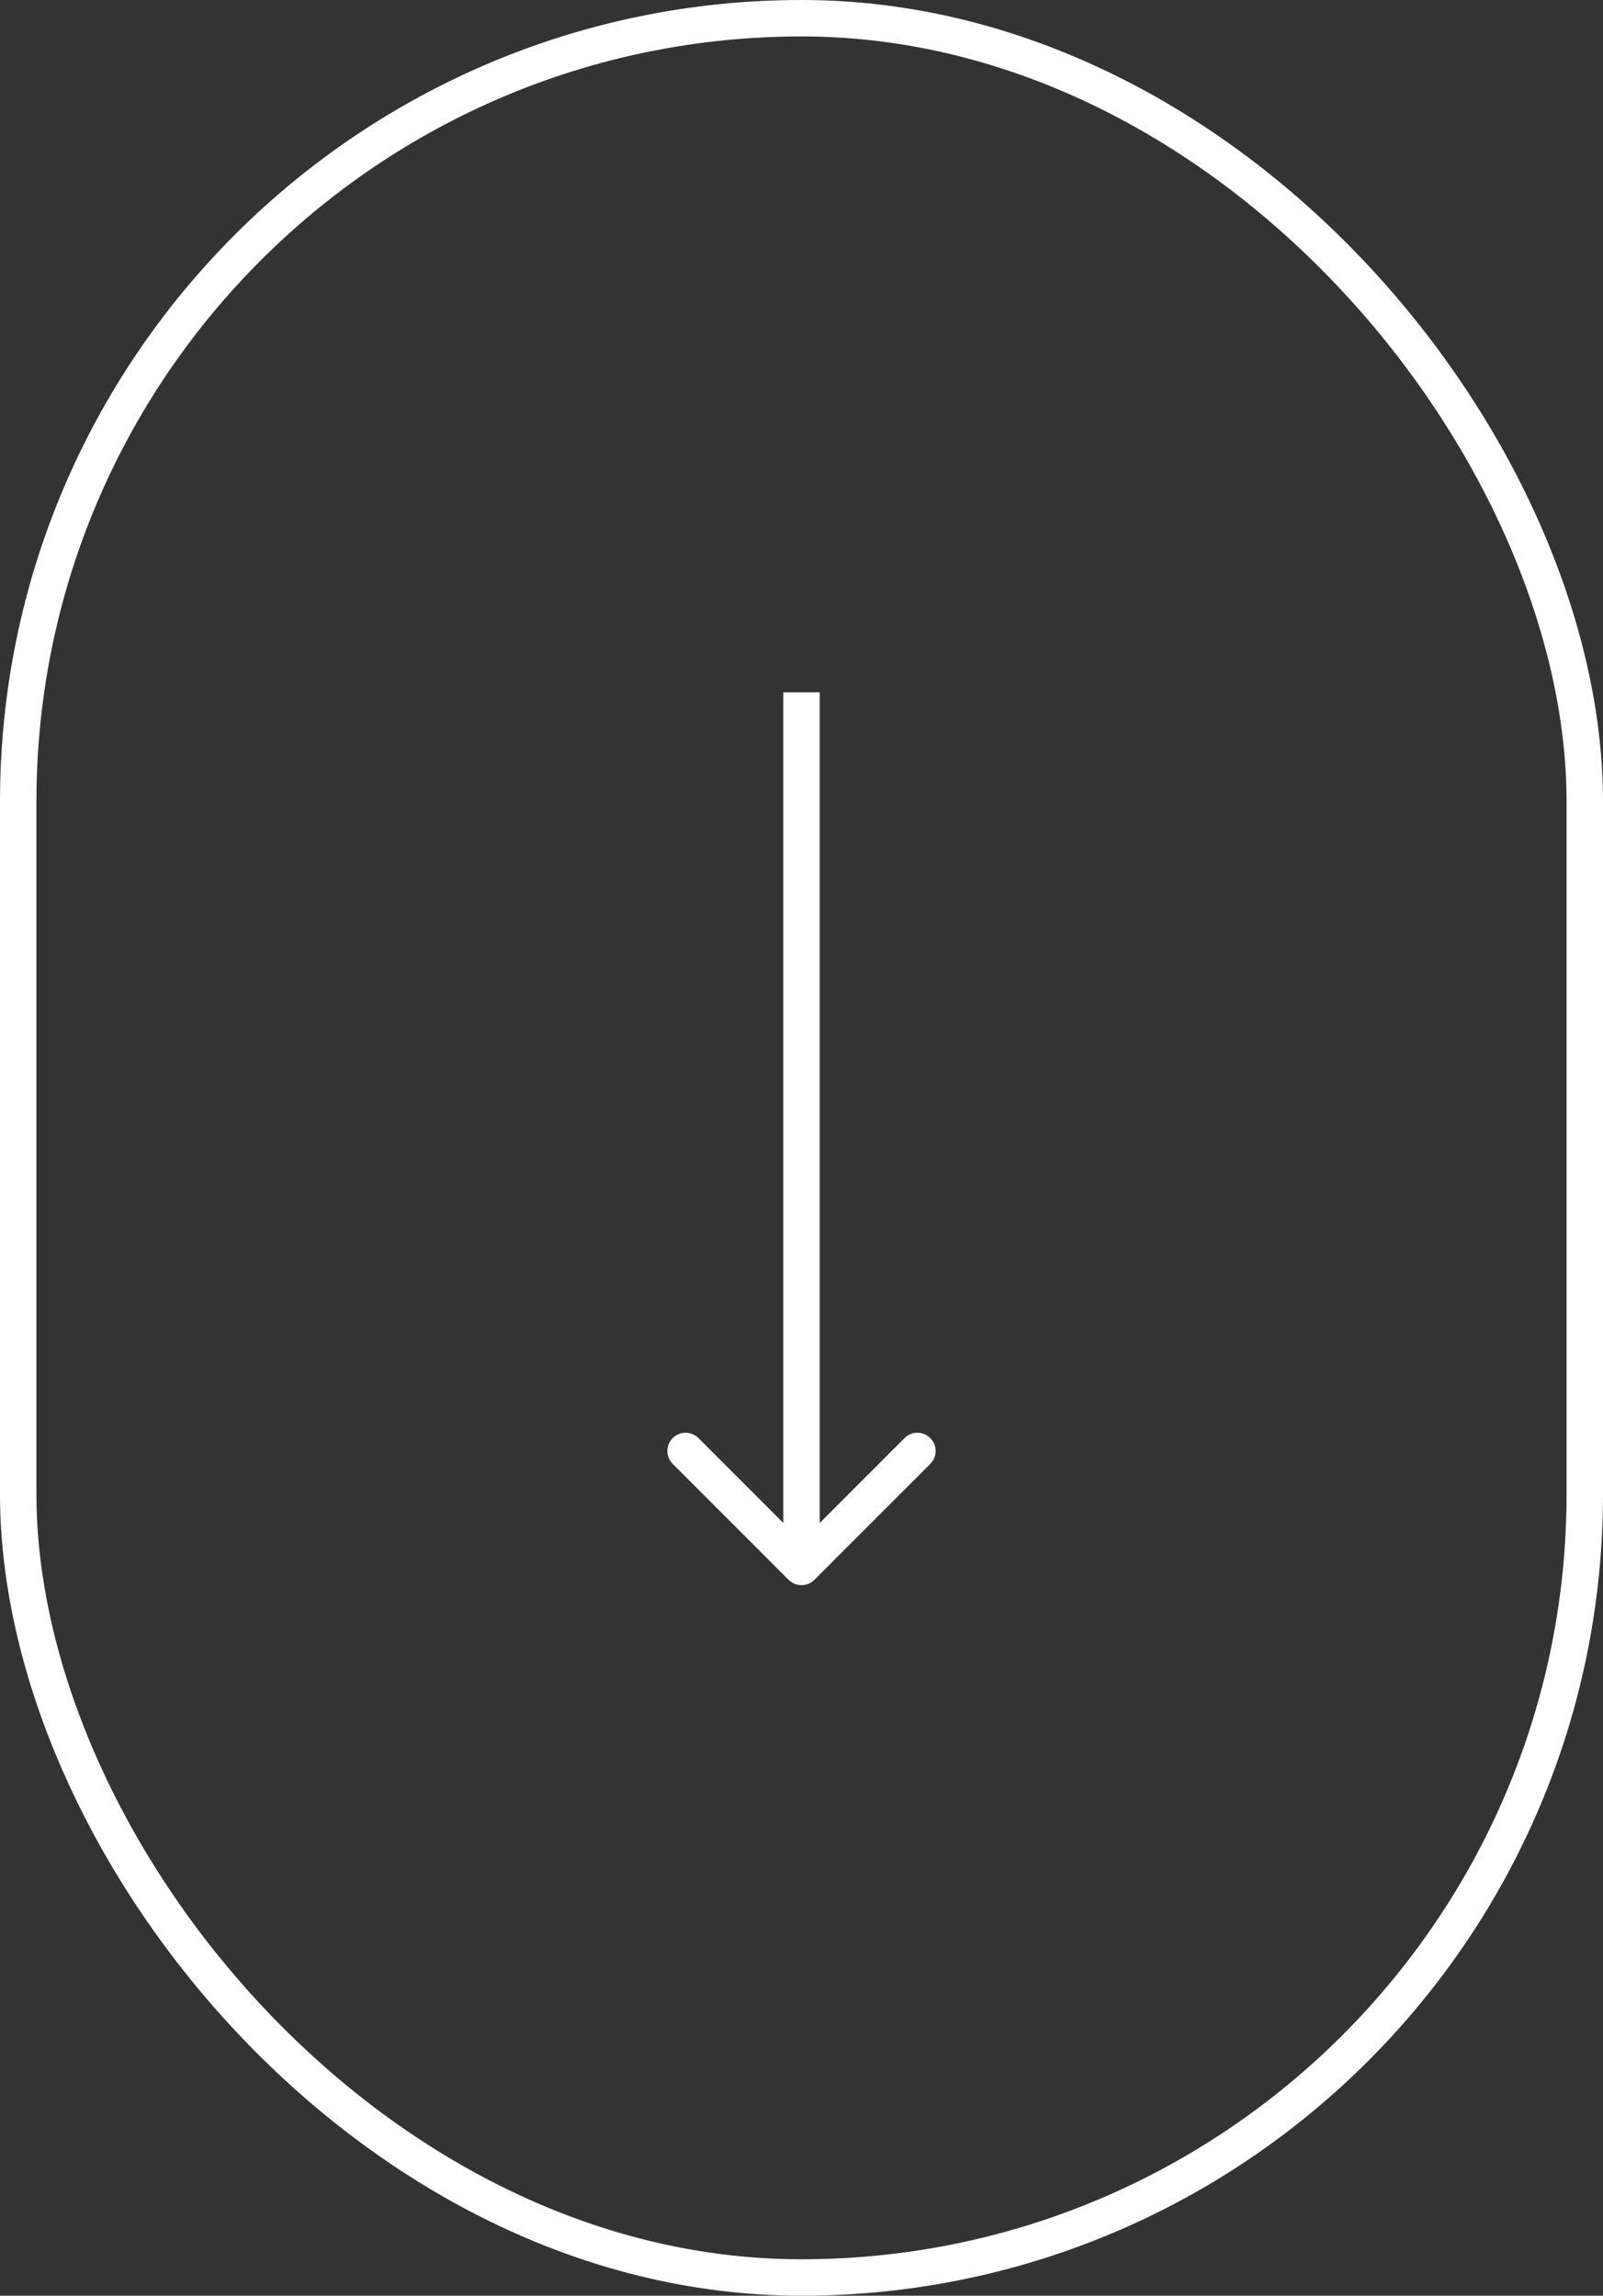 <?xml version="1.0" encoding="UTF-8"?>
<svg xmlns="http://www.w3.org/2000/svg" width="44" height="63" viewBox="0 0 44 63" fill="none">
  <rect x="0" y="0" width="44" height="63" fill="#333333" stroke="none"/>
  <rect x="0.5" y="0.5" width="43" height="62" rx="21.5" stroke="white"></rect>
  <path d="M21.646 43.354C21.842 43.549 22.158 43.549 22.354 43.354L25.535 40.172C25.731 39.976 25.731 39.66 25.535 39.465C25.34 39.269 25.024 39.269 24.828 39.465L22 42.293L19.172 39.465C18.976 39.269 18.66 39.269 18.465 39.465C18.269 39.66 18.269 39.976 18.465 40.172L21.646 43.354ZM21.5 19L21.5 43L22.5 43L22.5 19L21.5 19Z" fill="white"></path>
</svg>
